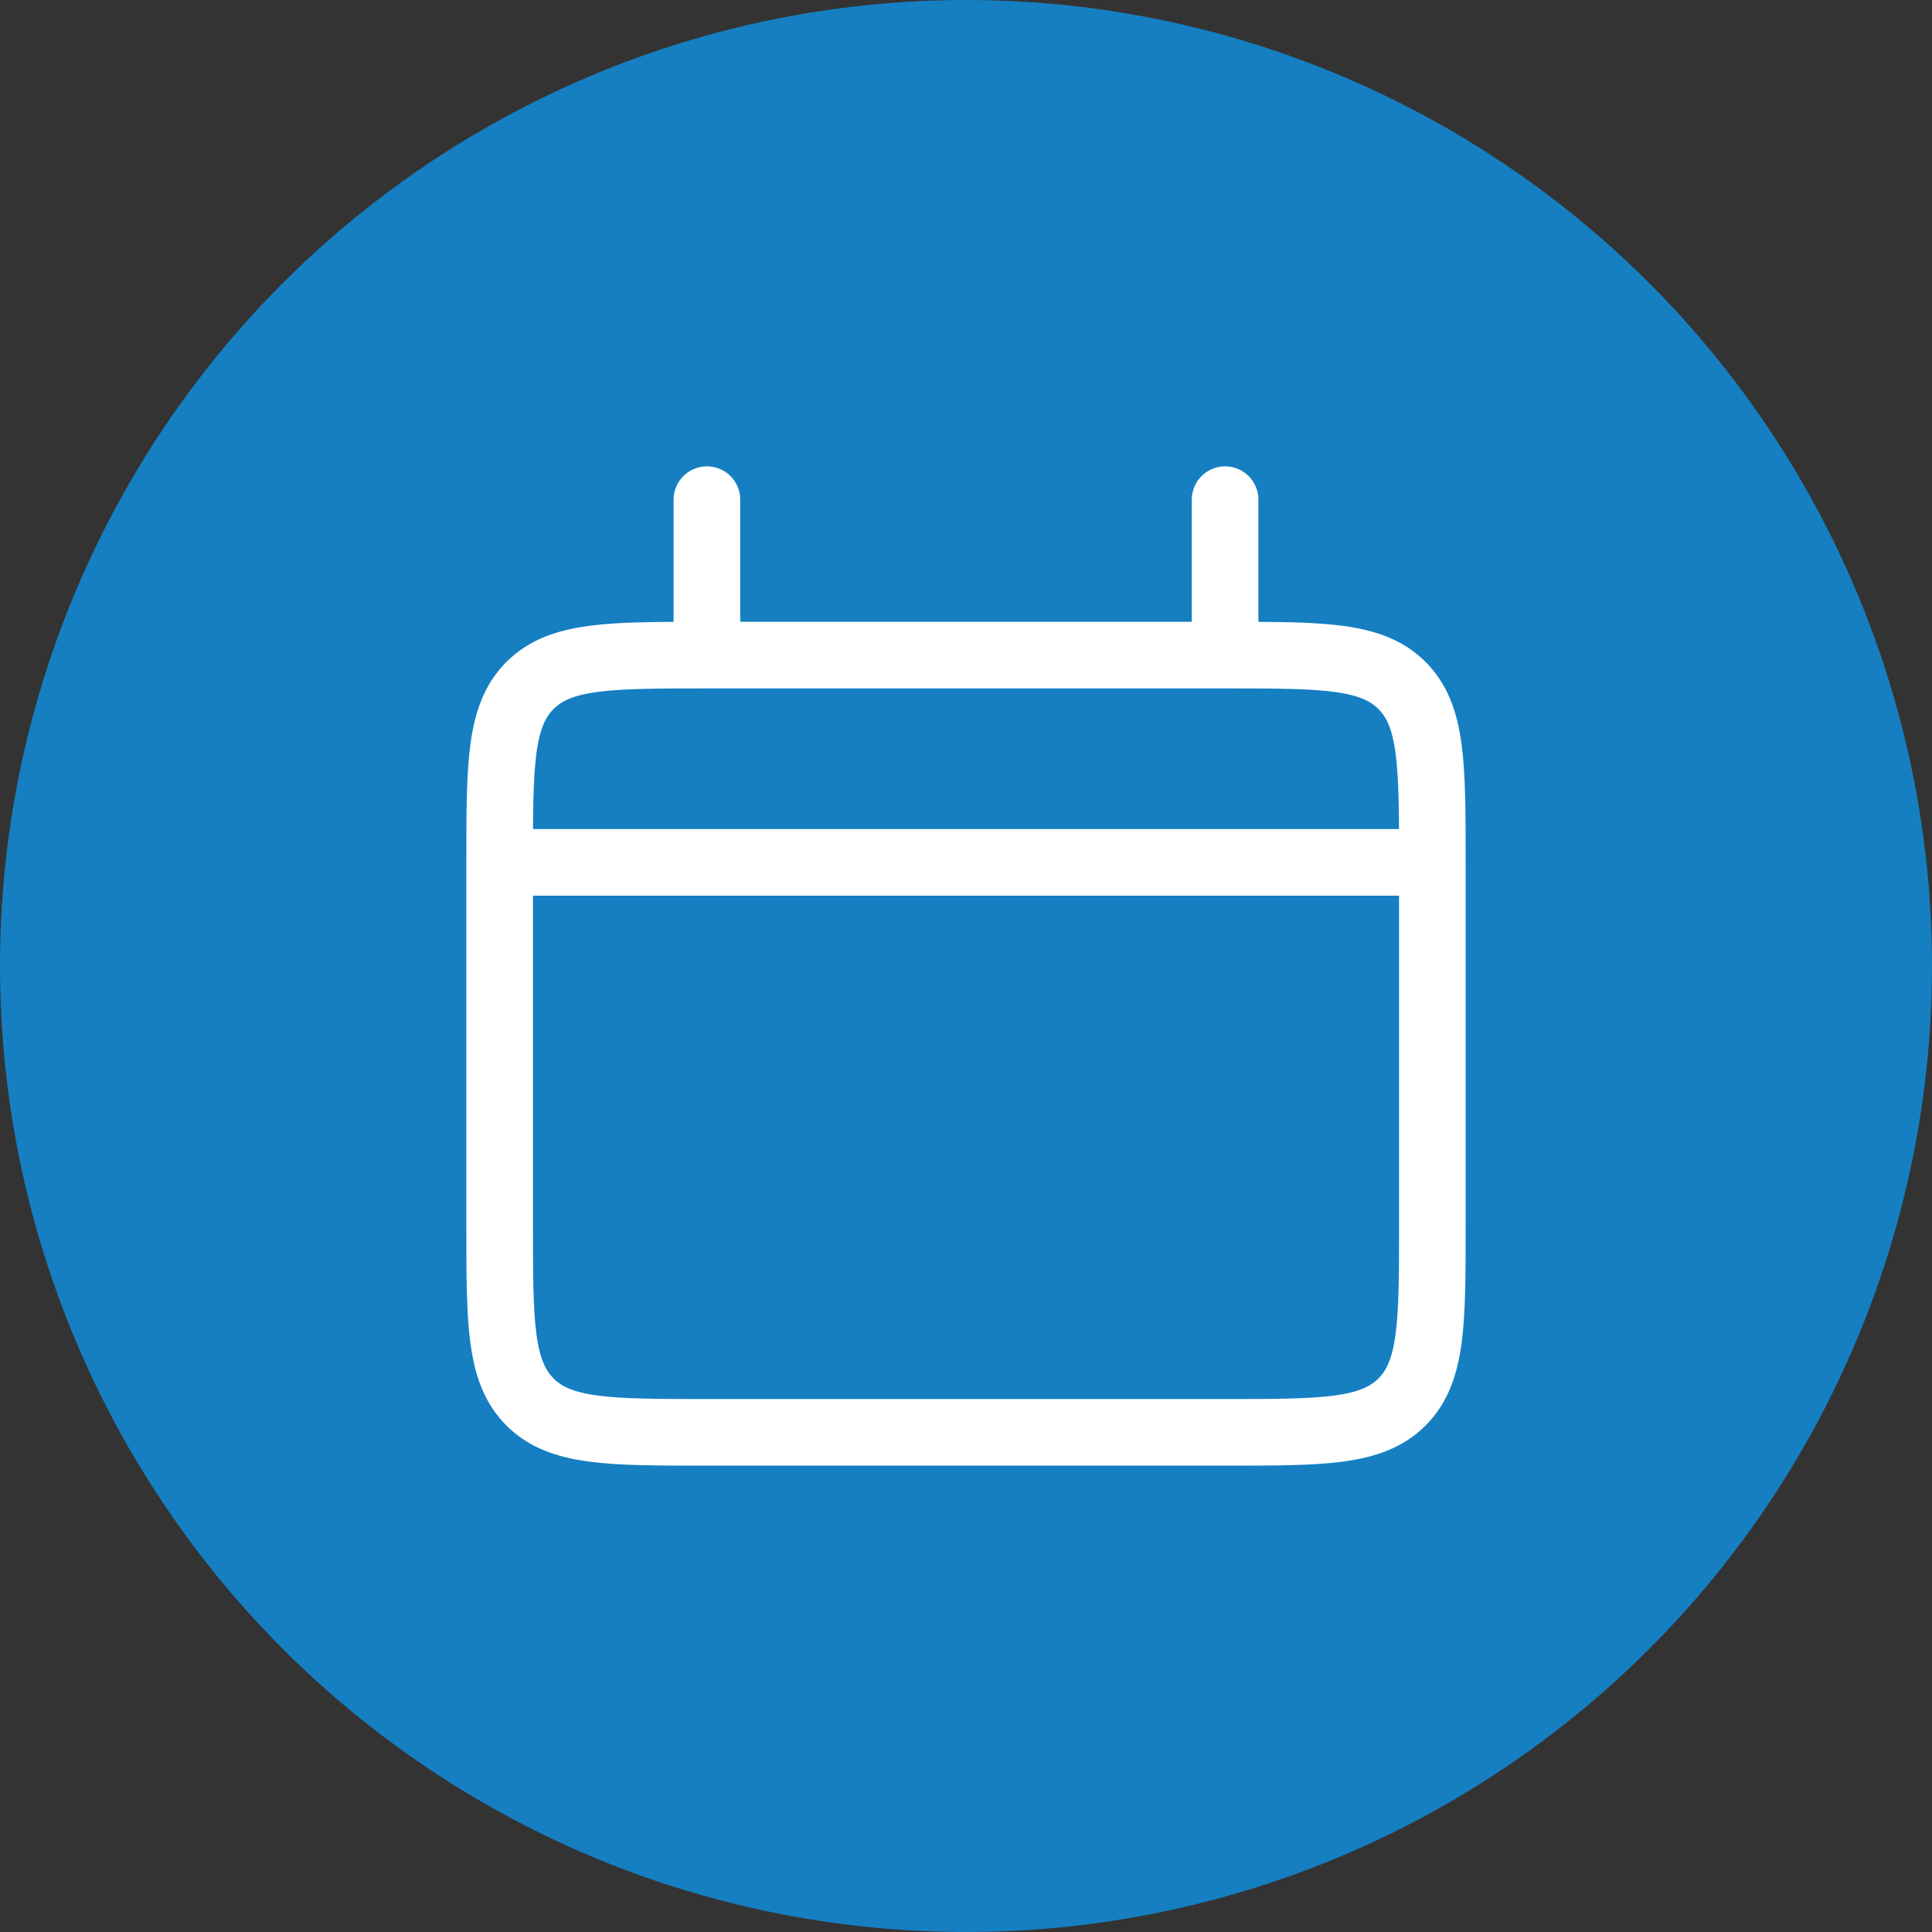<svg xmlns="http://www.w3.org/2000/svg" width="58" height="58" viewBox="0 0 58 58" fill="none"><rect x="0" y="0" width="58" height="58" fill="#333333" stroke="none"/><circle cx="29" cy="29" r="29" fill="#157FC2"></circle><path d="M36.778 19.667H21.222M36.778 19.667C39.711 19.667 41.178 19.667 42.089 20.578C43 21.489 43 22.956 43 25.889M36.778 19.667V15M43 25.889V36.778C43 39.711 43 41.178 42.089 42.089C41.178 43 39.711 43 36.778 43H21.222C18.289 43 16.822 43 15.911 42.089C15 41.178 15 39.711 15 36.778V25.889M43 25.889H15M21.222 19.667C18.289 19.667 16.822 19.667 15.911 20.578C15 21.489 15 22.956 15 25.889M21.222 19.667V15" stroke="white" stroke-width="2" stroke-linecap="round"></path></svg>